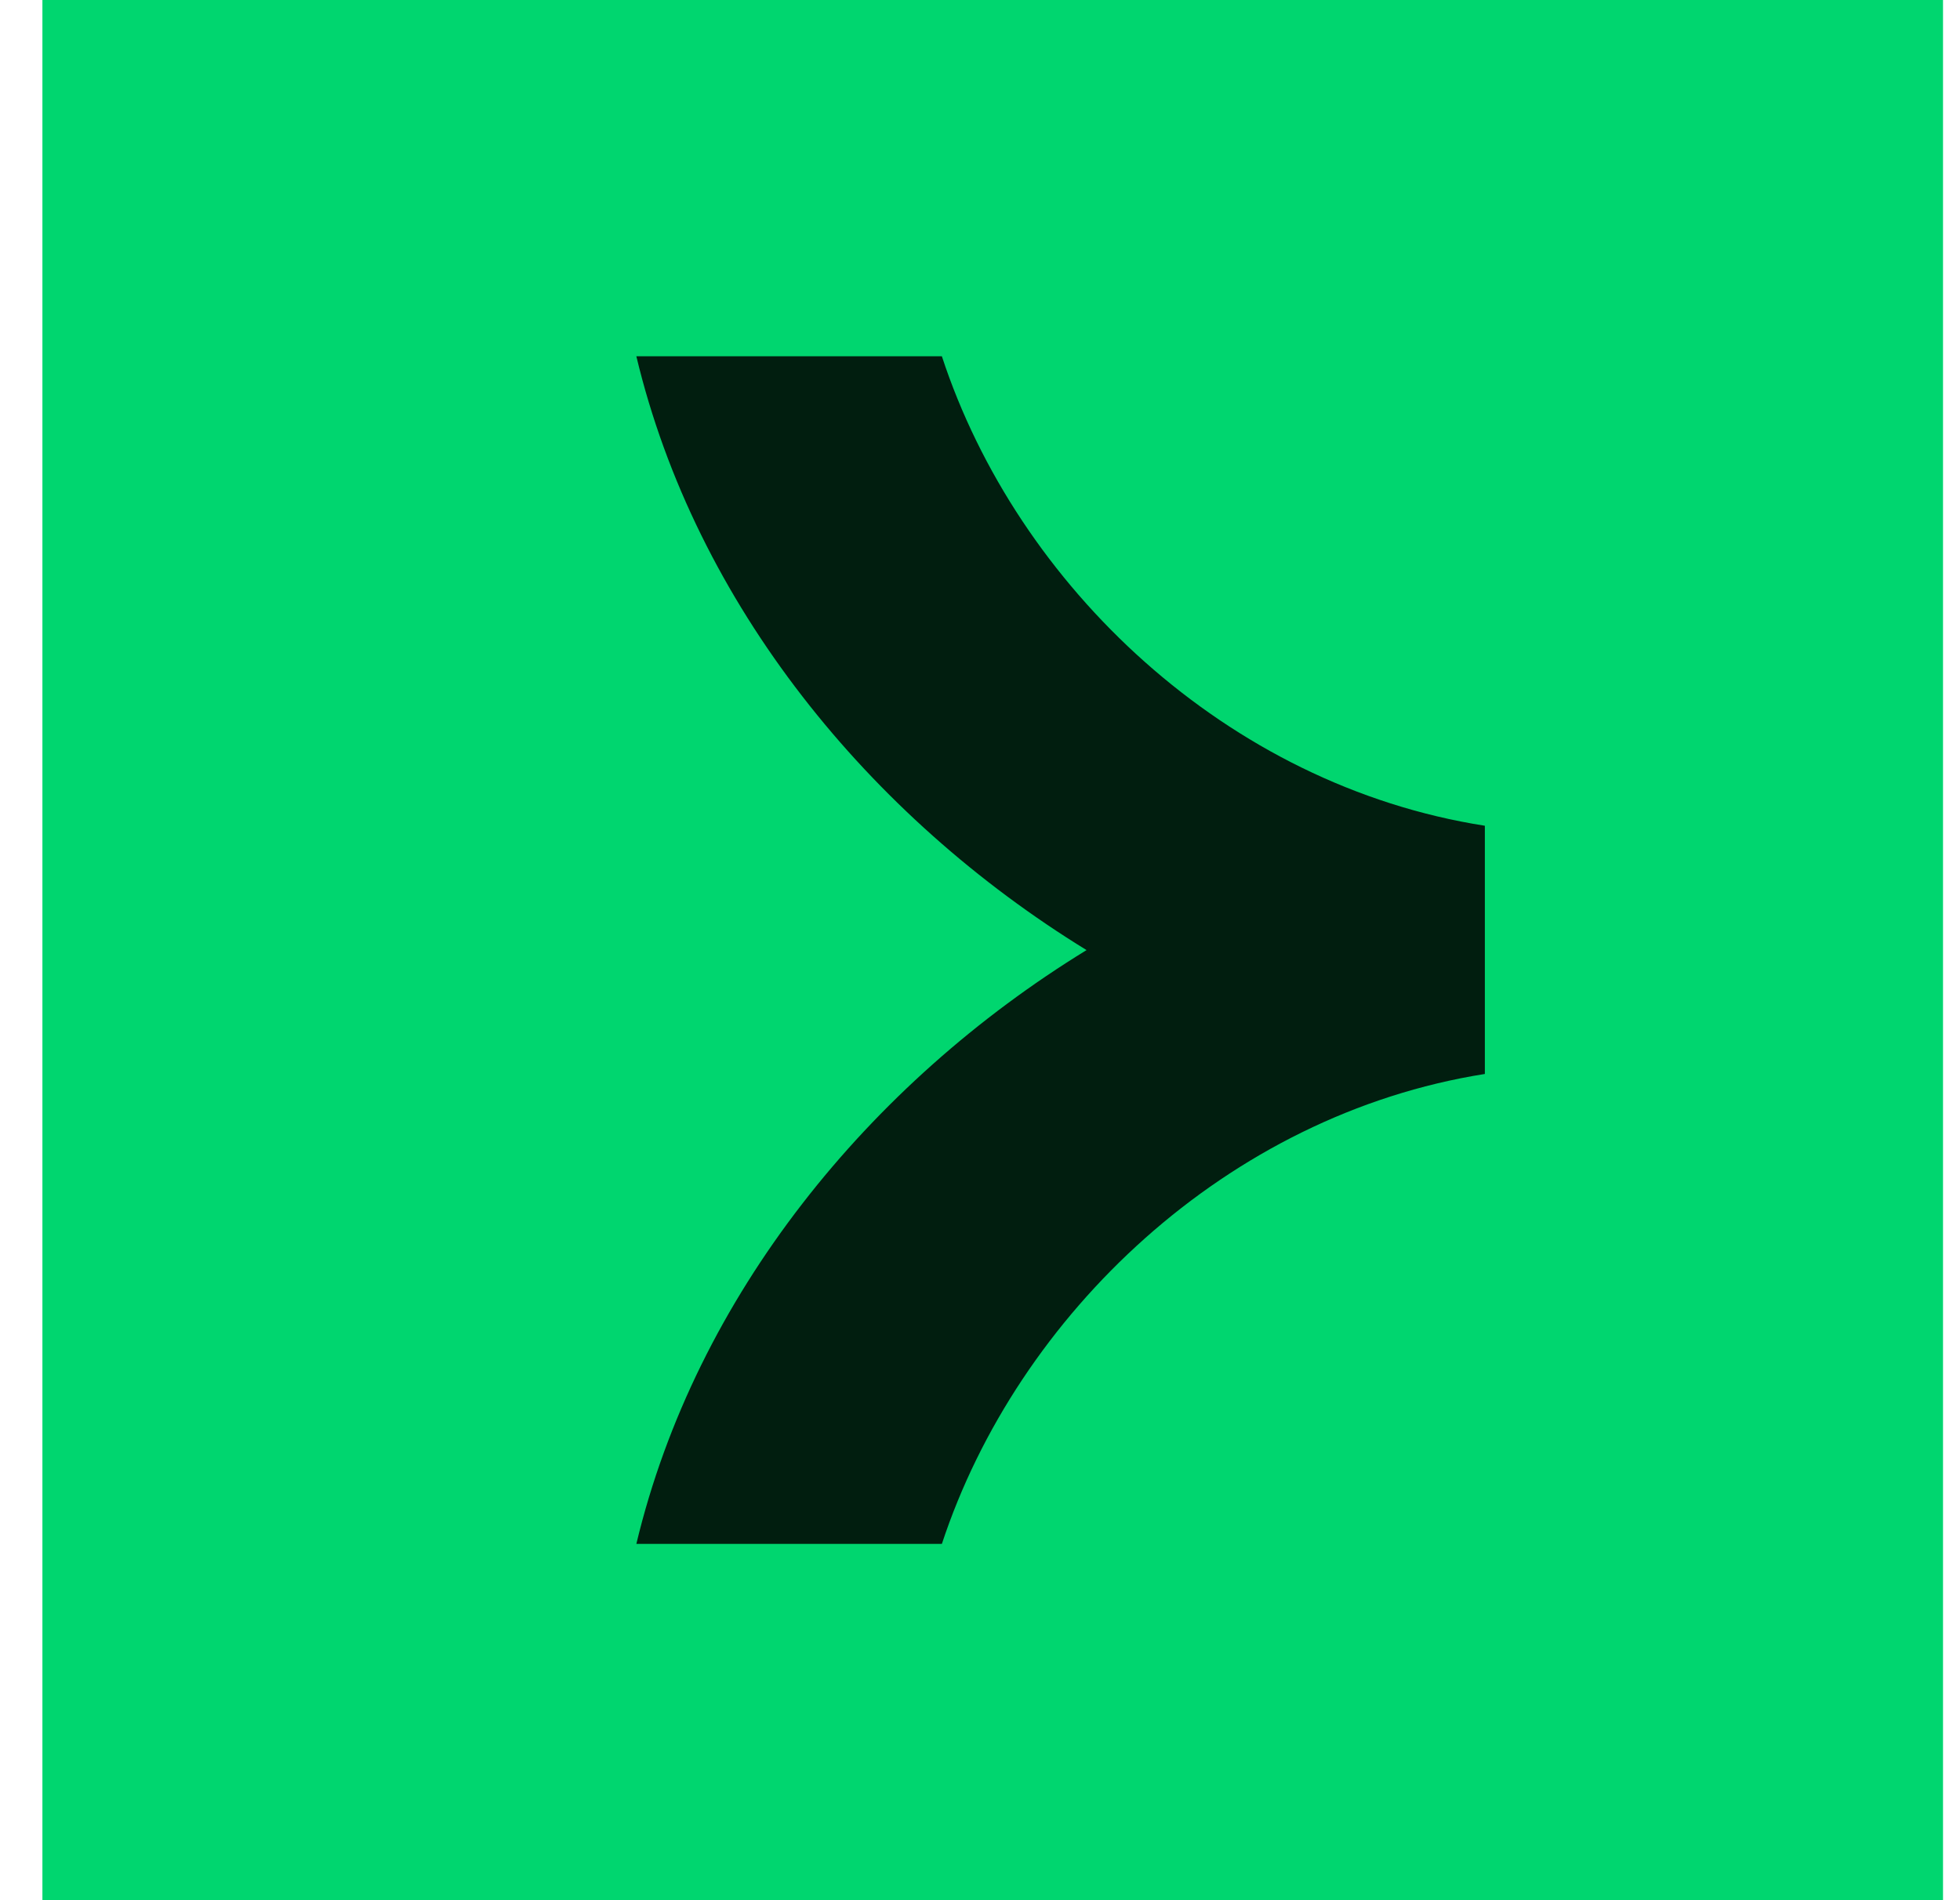 <svg width="33" height="32" viewBox="0 0 33 32" fill="none" xmlns="http://www.w3.org/2000/svg">
<g clip-path="url(#clip0_16_1272)">
<path d="M0.714 0H32.714V32H0.714V0Z" fill="#00D66F"/>
<path d="M15.858 6H10.714C11.714 10.18 14.637 13.753 18.294 16C14.631 18.246 11.714 21.82 10.714 26H15.858C17.133 22.133 20.663 18.773 25 18.086V13.906C20.656 13.226 17.126 9.866 15.858 6Z" fill="#011E0F"/>
</g>
<defs>
<clipPath id="clip0_16_1272">
<rect width="32" height="32" fill="white" transform="translate(0.714)"/>
</clipPath>
</defs>
</svg>
